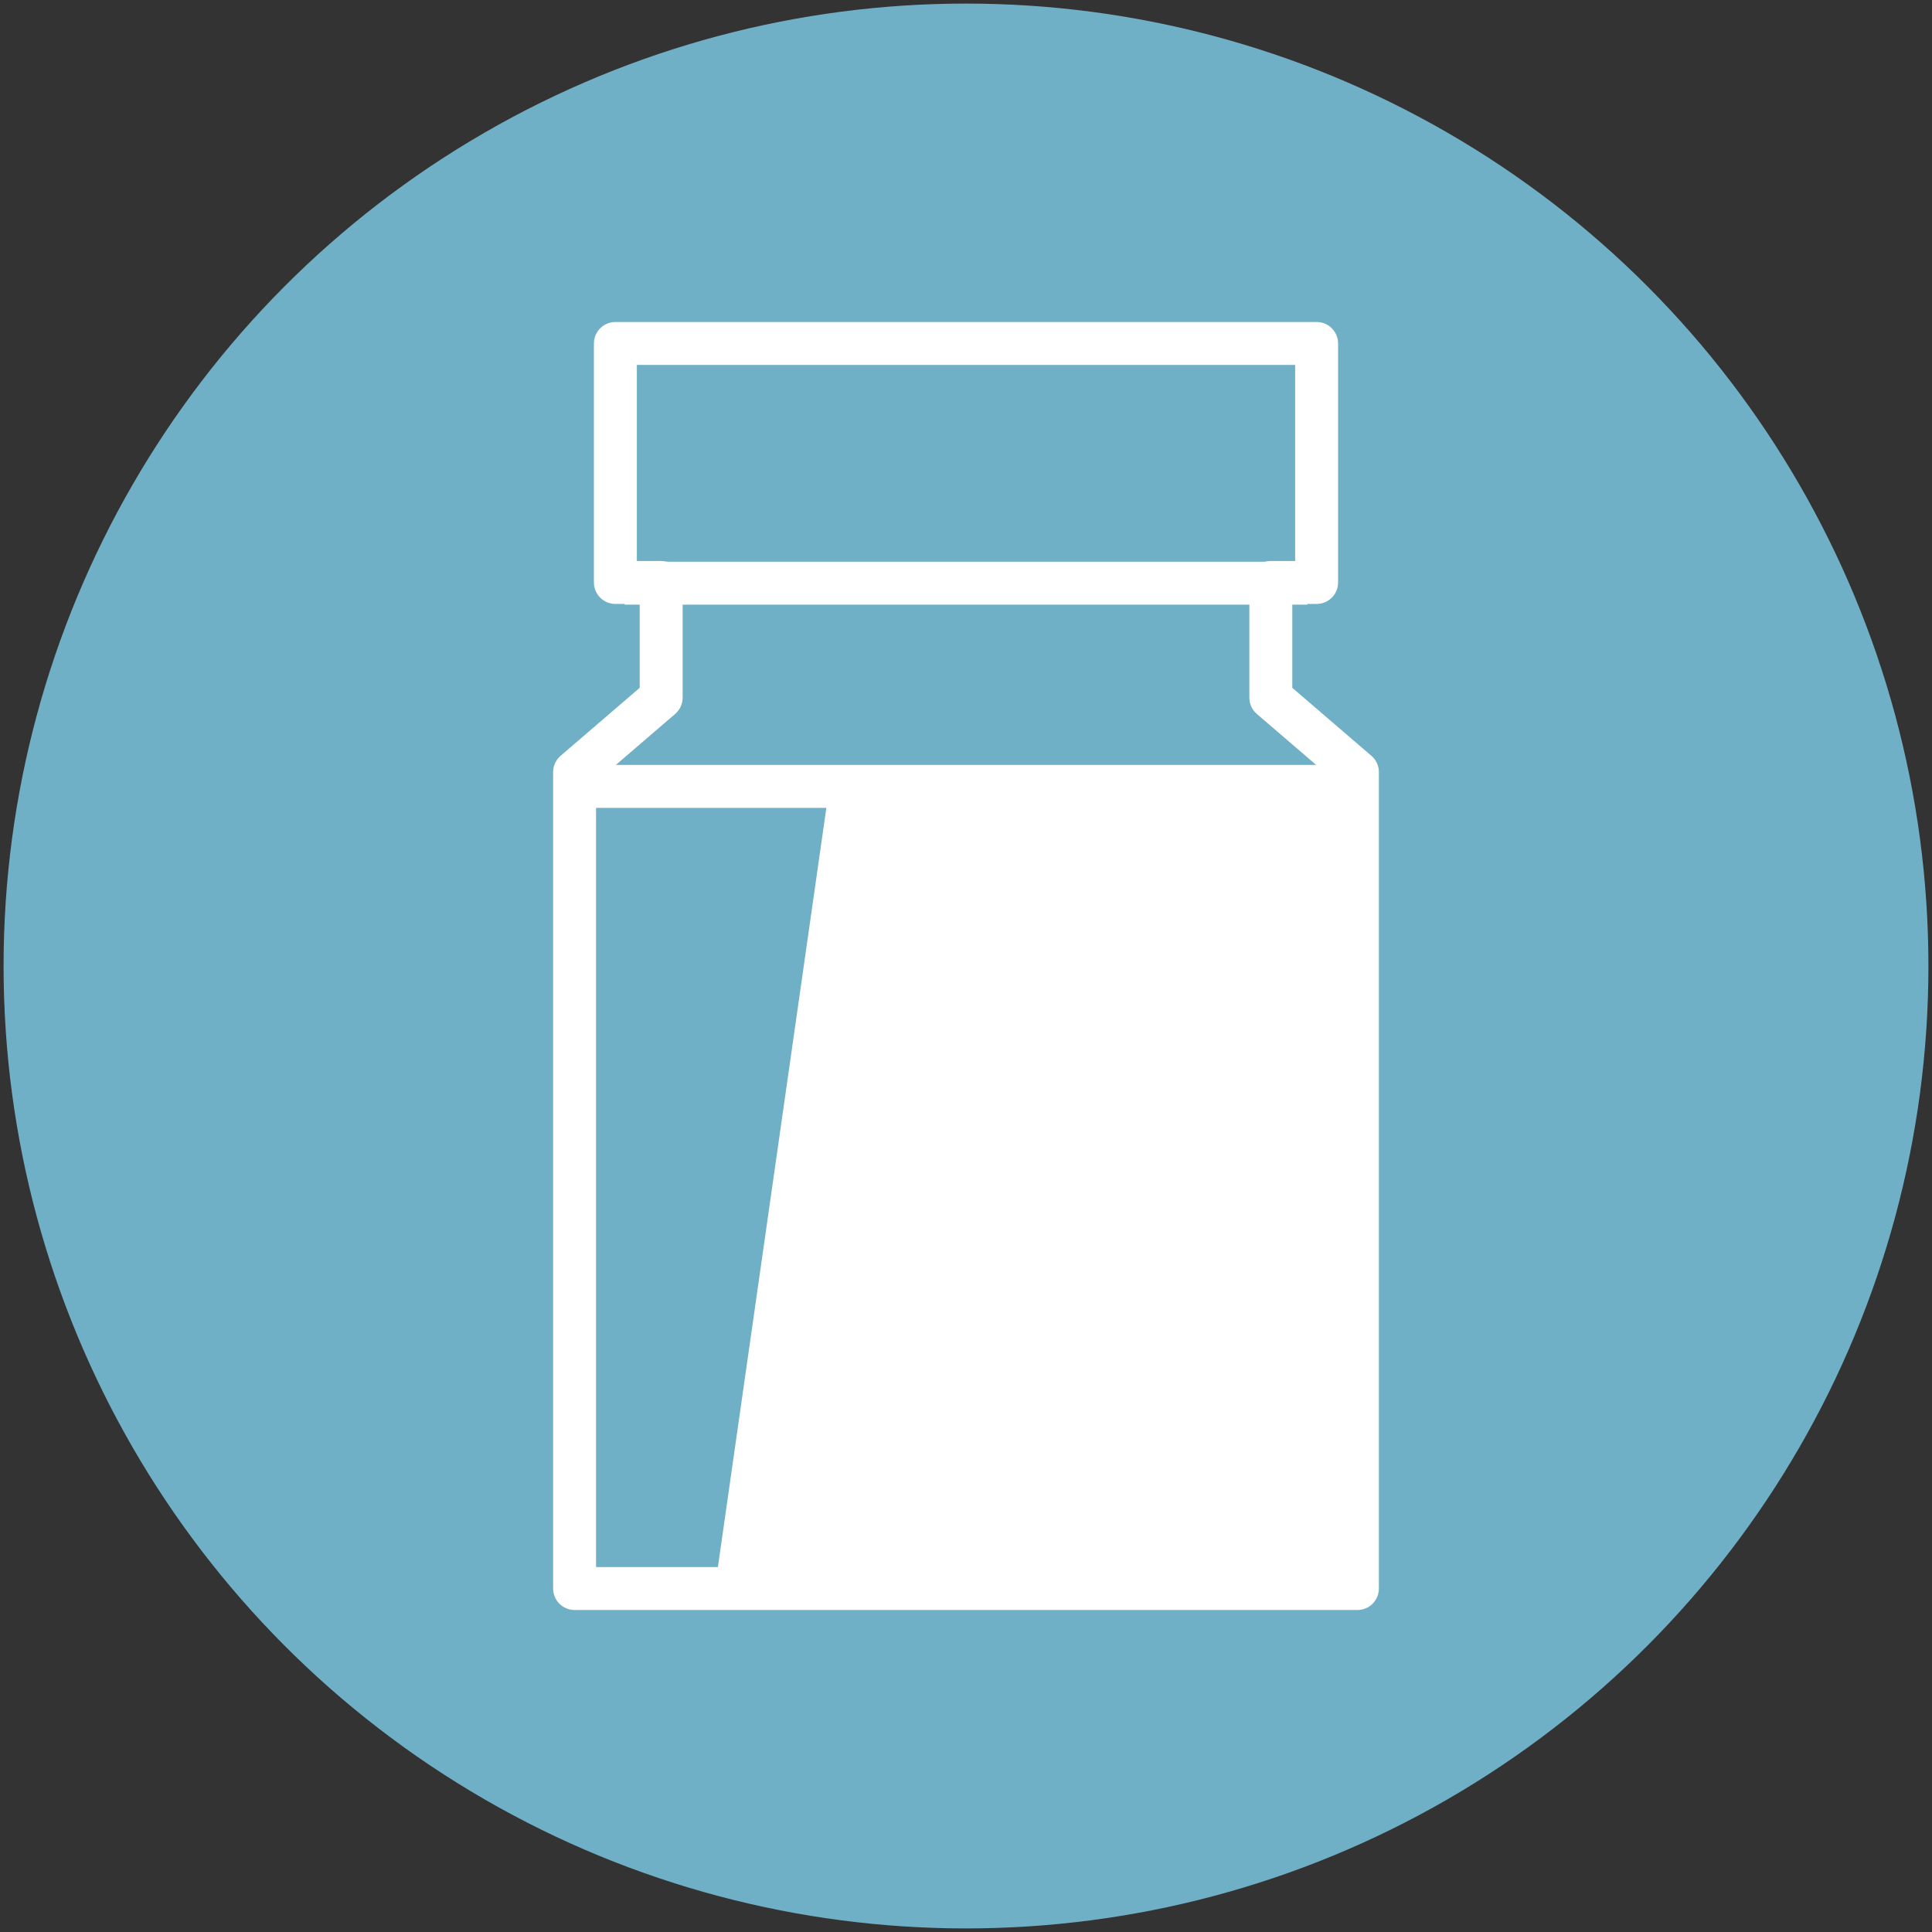 <?xml version="1.0" encoding="utf-8"?>
<!-- Generator: Adobe Illustrator 24.0.0, SVG Export Plug-In . SVG Version: 6.00 Build 0)  -->
<svg version="1.1" xmlns="http://www.w3.org/2000/svg" xmlns:xlink="http://www.w3.org/1999/xlink" x="0px" y="0px"
	 viewBox="0 0 270 270" enable-background="new 0 0 270 270" xml:space="preserve">
<rect x="0" y="0" width="270" height="270" fill="#333333" stroke="none"/>
<g id="extracts">
</g>
<g id="specialty-blends">
</g>
<g id="resins">
</g>
<g id="waxes">
</g>
<g id="base-oils">
	<circle fill="#70B0C7" cx="135" cy="135" r="134.5"/>
	<g>
		<polygon fill="#FFFFFF" points="115.8,110.7 99.9,222 189.4,222 189.4,109.9 		"/>
		
			<line fill="none" stroke="#FFFFFF" stroke-width="6" stroke-linejoin="round" stroke-miterlimit="10" x1="80.6" y1="109.9" x2="189.4" y2="109.9"/>
		
			<line fill="none" stroke="#FFFFFF" stroke-width="6" stroke-linejoin="round" stroke-miterlimit="10" x1="87.3" y1="81.5" x2="182.7" y2="81.5"/>
		<polygon fill="none" stroke="#FFFFFF" stroke-width="6" stroke-linejoin="round" stroke-miterlimit="10" points="177.6,97.5 
			177.6,81.4 184,81.4 184,48 86,48 86,81.4 92.4,81.4 92.4,97.5 80.3,107.9 80.3,222 189.7,222 189.7,107.9 		"/>
	</g>
</g>
<g id="blended-lubricants">
</g>
<g id="fuels">
</g>
<g id="solvents">
</g>
</svg>
